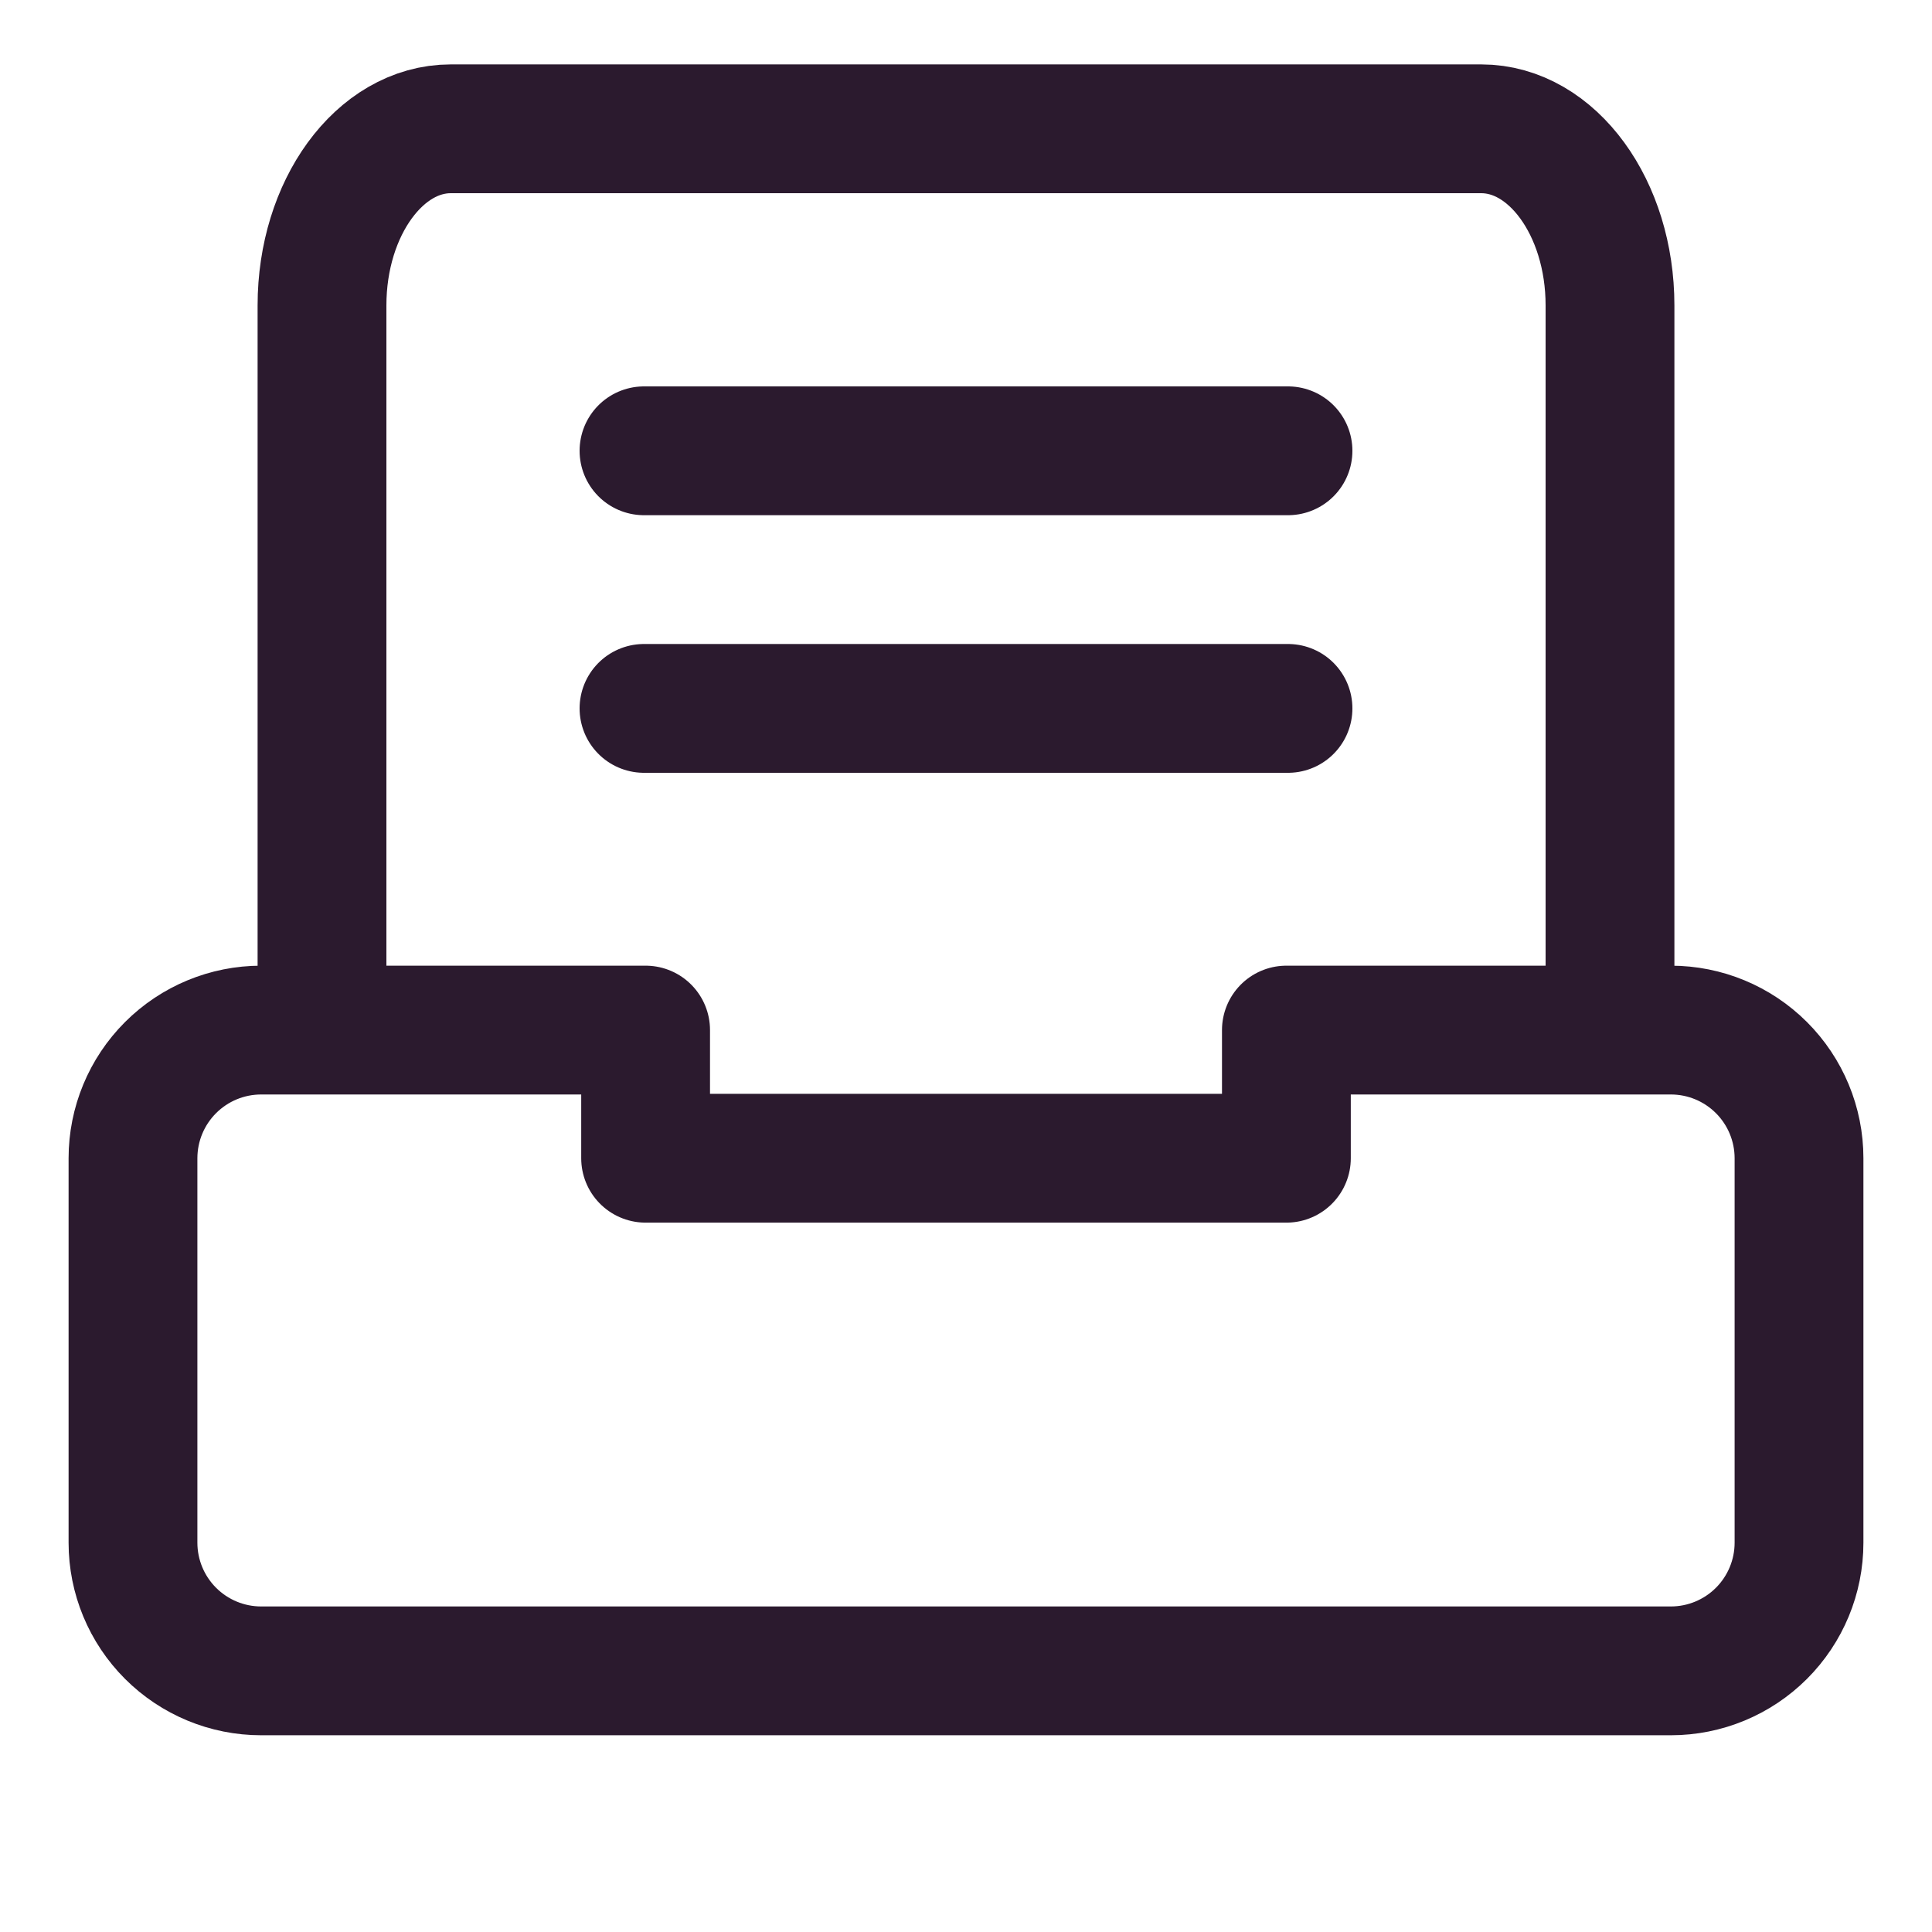 <svg width="30" height="30" viewBox="0 0 30 30" fill="none" xmlns="http://www.w3.org/2000/svg">
<path d="M27.935 17.985C27.935 17.457 27.725 16.951 27.352 16.578C26.979 16.205 26.473 15.995 25.945 15.995H19.975V17.985H10.025V15.995H4.055C3.527 15.995 3.021 16.205 2.648 16.578C2.275 16.951 2.065 17.457 2.065 17.985V23.955C2.065 24.483 2.275 24.989 2.648 25.362C3.021 25.735 3.527 25.945 4.055 25.945H25.945C26.473 25.945 26.979 25.735 27.352 25.362C27.725 24.989 27.935 24.483 27.935 23.955V17.985Z" stroke="#2B1A2E" stroke-width="2" stroke-linecap="round" stroke-linejoin="round"/>
<path d="M5 15V4.742C5 3.228 5.895 2 7 2H23C24.105 2 25 3.228 25 4.742V15" stroke="#2B1A2E" stroke-width="2" stroke-linecap="round" stroke-linejoin="round"/>
<path d="M10 7H20" stroke="#2B1A2E" stroke-width="2" stroke-linecap="round" stroke-linejoin="round"/>
<path d="M10 11H20" stroke="#2B1A2E" stroke-width="2" stroke-linecap="round" stroke-linejoin="round"/>
</svg>
